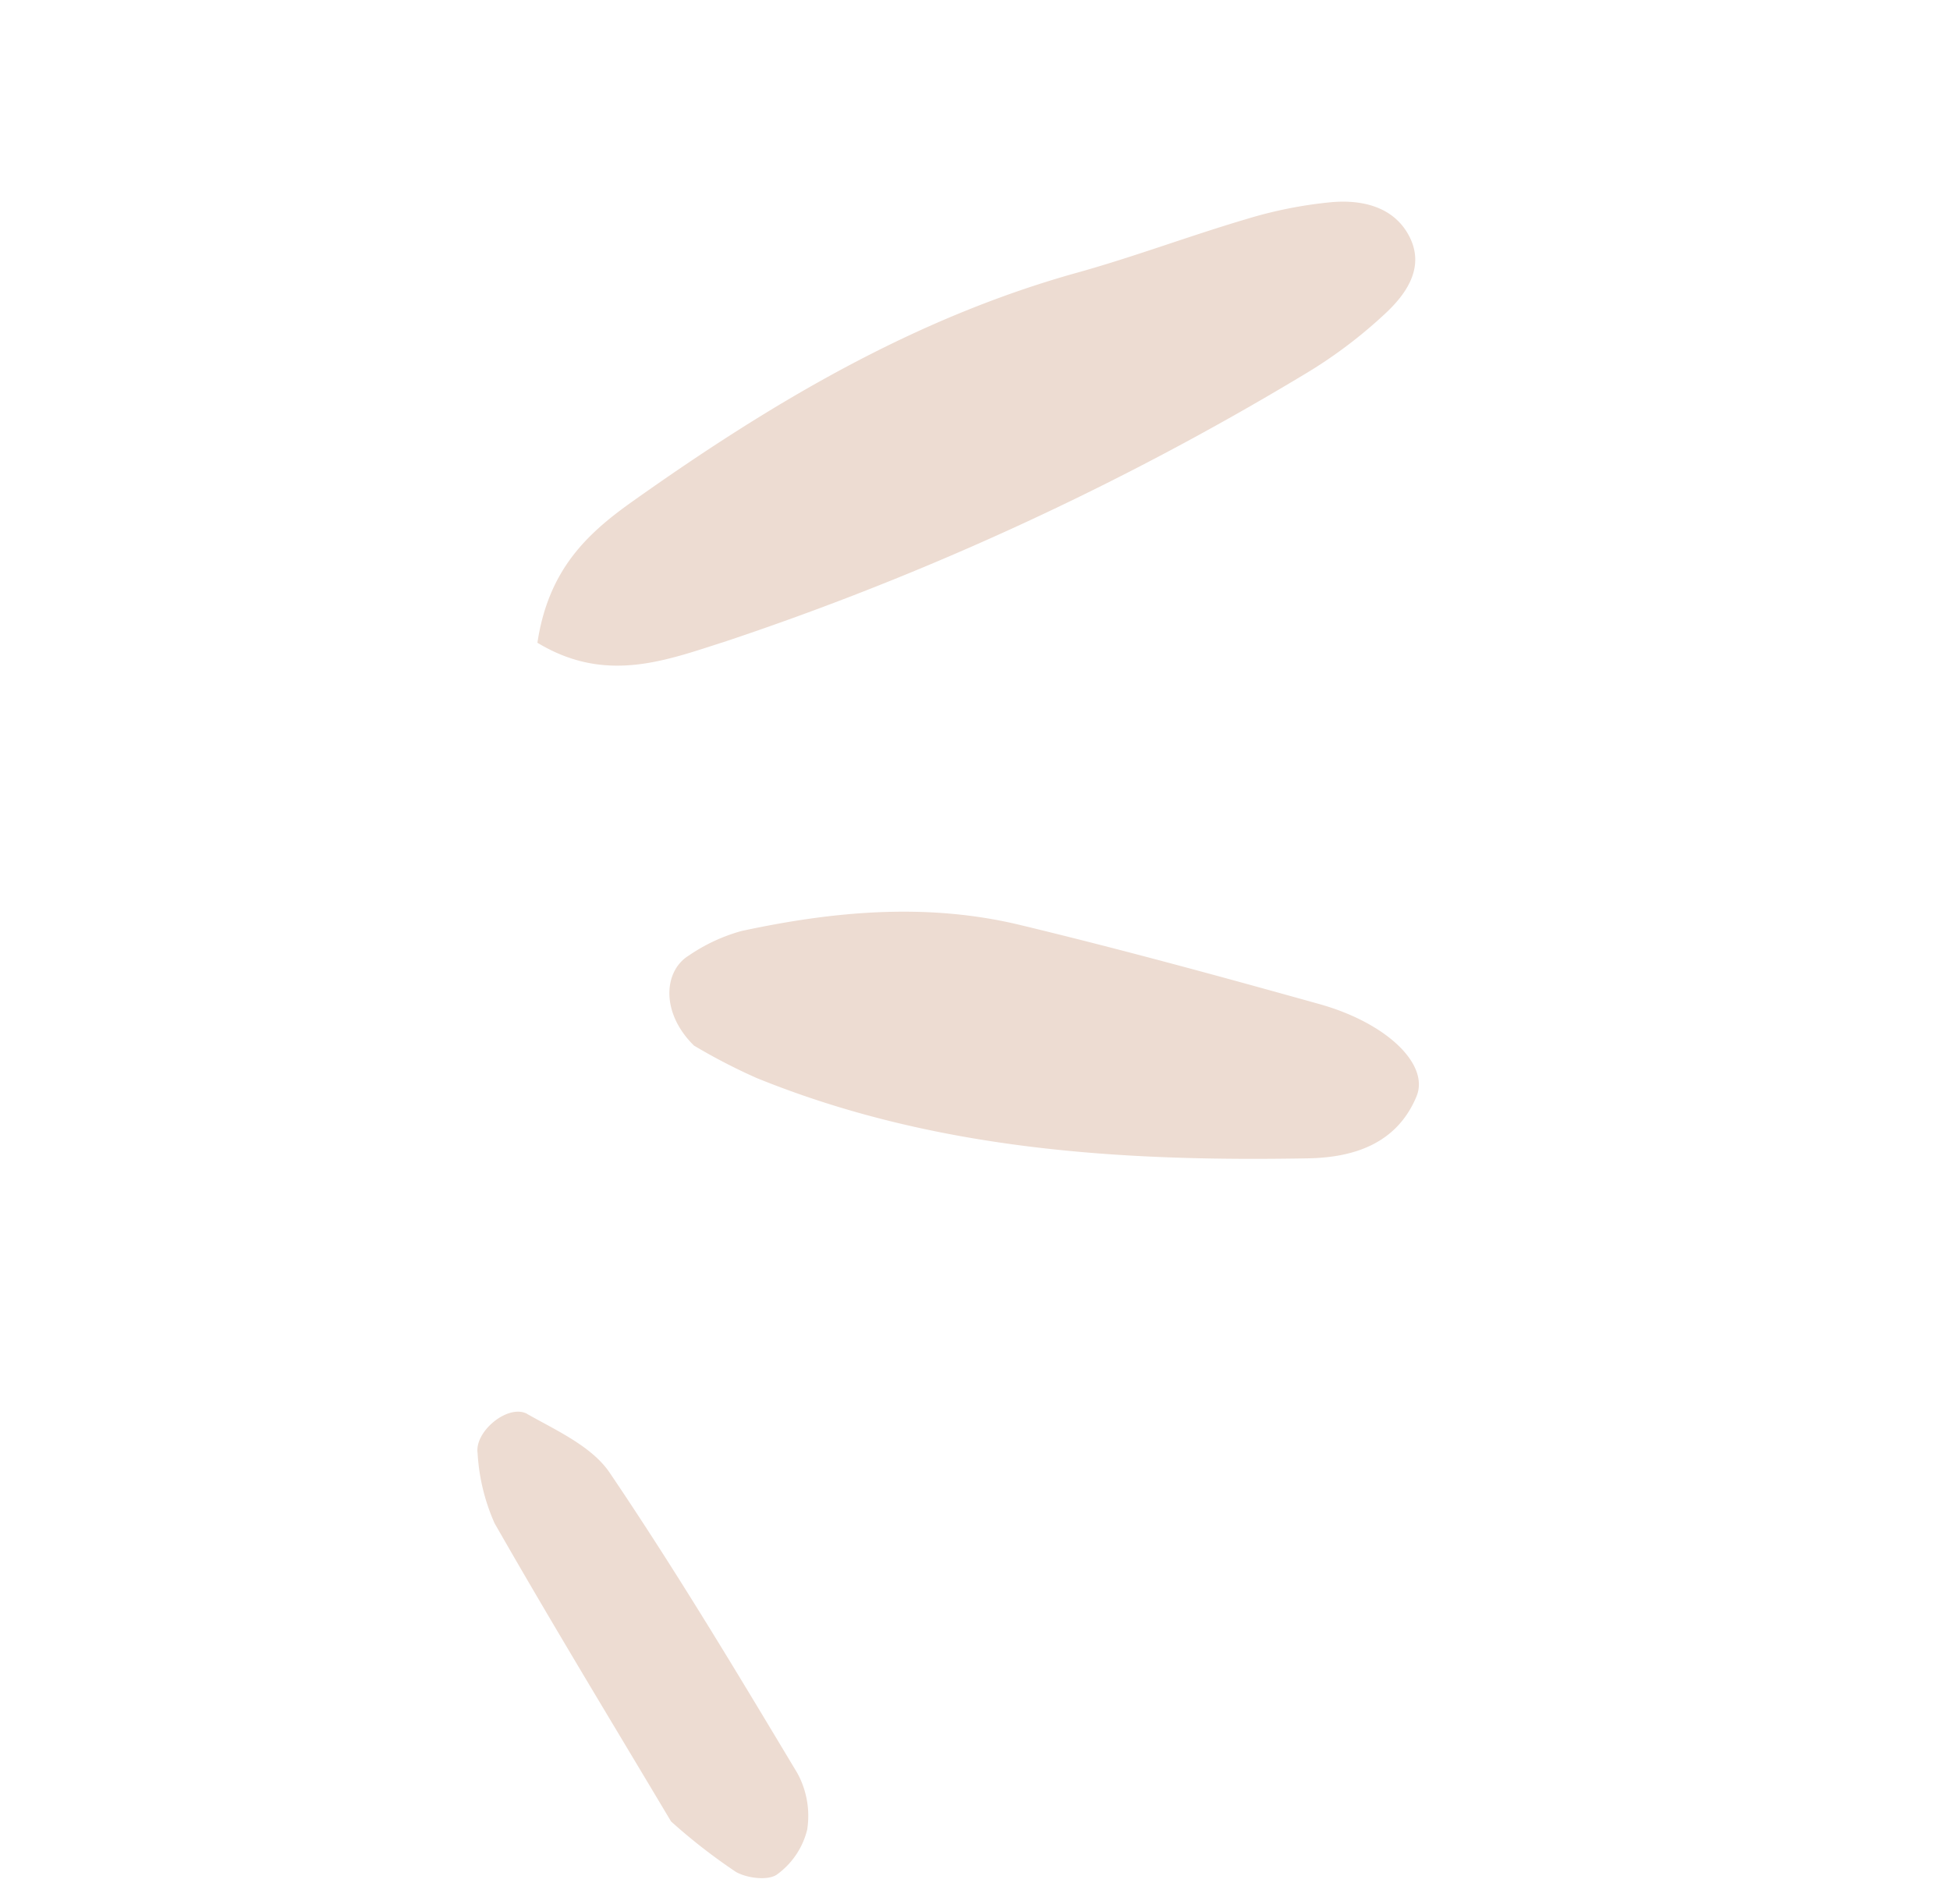 <svg xmlns="http://www.w3.org/2000/svg" xmlns:xlink="http://www.w3.org/1999/xlink" width="103.436" height="101.003" viewBox="0 0 103.436 101.003">
  <defs>
    <clipPath id="clip-path">
      <rect id="Rectangle_120" data-name="Rectangle 120" width="60.128" height="84.785" transform="translate(0 0)" fill="#eddcd2"/>
    </clipPath>
  </defs>
  <g id="Groupe_742" data-name="Groupe 742" transform="matrix(0.656, 0.755, -0.755, 0.656, 63.988, 0)">
    <g id="Groupe_147" data-name="Groupe 147" clip-path="url(#clip-path)">
      <path id="Tracé_359" data-name="Tracé 359" d="M16.5.09c-1.7-.4-3.071.6-4.024,1.892a22.794,22.794,0,0,0-2.32,4.054c-1.3,2.848-2.391,5.8-3.735,8.625C2.545,22.818.99,31.521.115,40.407c-.29,2.932-.2,5.738,2.349,8.729,4.057-1.305,5.187-4.556,6.507-7.615a153.967,153.967,0,0,0,9.4-32.276A25.188,25.188,0,0,0,18.779,3.8C18.733,2.232,18.326.522,16.5.09" fill="#eddcd2"/>
      <path id="Tracé_360" data-name="Tracé 360" d="M24.029,56.883A31.136,31.136,0,0,0,27.515,55.5c9.039-4.589,15.99-11.635,22.4-19.286,1.573-1.879,2.489-4.072,1.292-6.486-.816-1.648-3.983-1.369-7.075.67-4.575,3.018-9.136,6.063-13.6,9.246-4.115,2.937-7.019,6.97-9.43,11.35a9.354,9.354,0,0,0-.851,2.97c-.251,1.541,1.306,3.109,3.776,2.917" fill="#eddcd2"/>
      <path id="Tracé_361" data-name="Tracé 361" d="M32.991,76.366c-1.073.38-1.16,2.71-.166,3.353a10.635,10.635,0,0,0,3.4,1.76c6.138,1.221,12.31,2.269,18.074,3.307a30.685,30.685,0,0,0,4.277-.841c.644-.226,1.481-.981,1.533-1.561a4.156,4.156,0,0,0-.743-2.76,4.71,4.71,0,0,0-2.616-1.576C50.585,76.957,44.41,75.864,38.2,75.112c-1.666-.2-3.518.656-5.2,1.254" fill="#eddcd2"/>
    </g>
  </g>
</svg>
